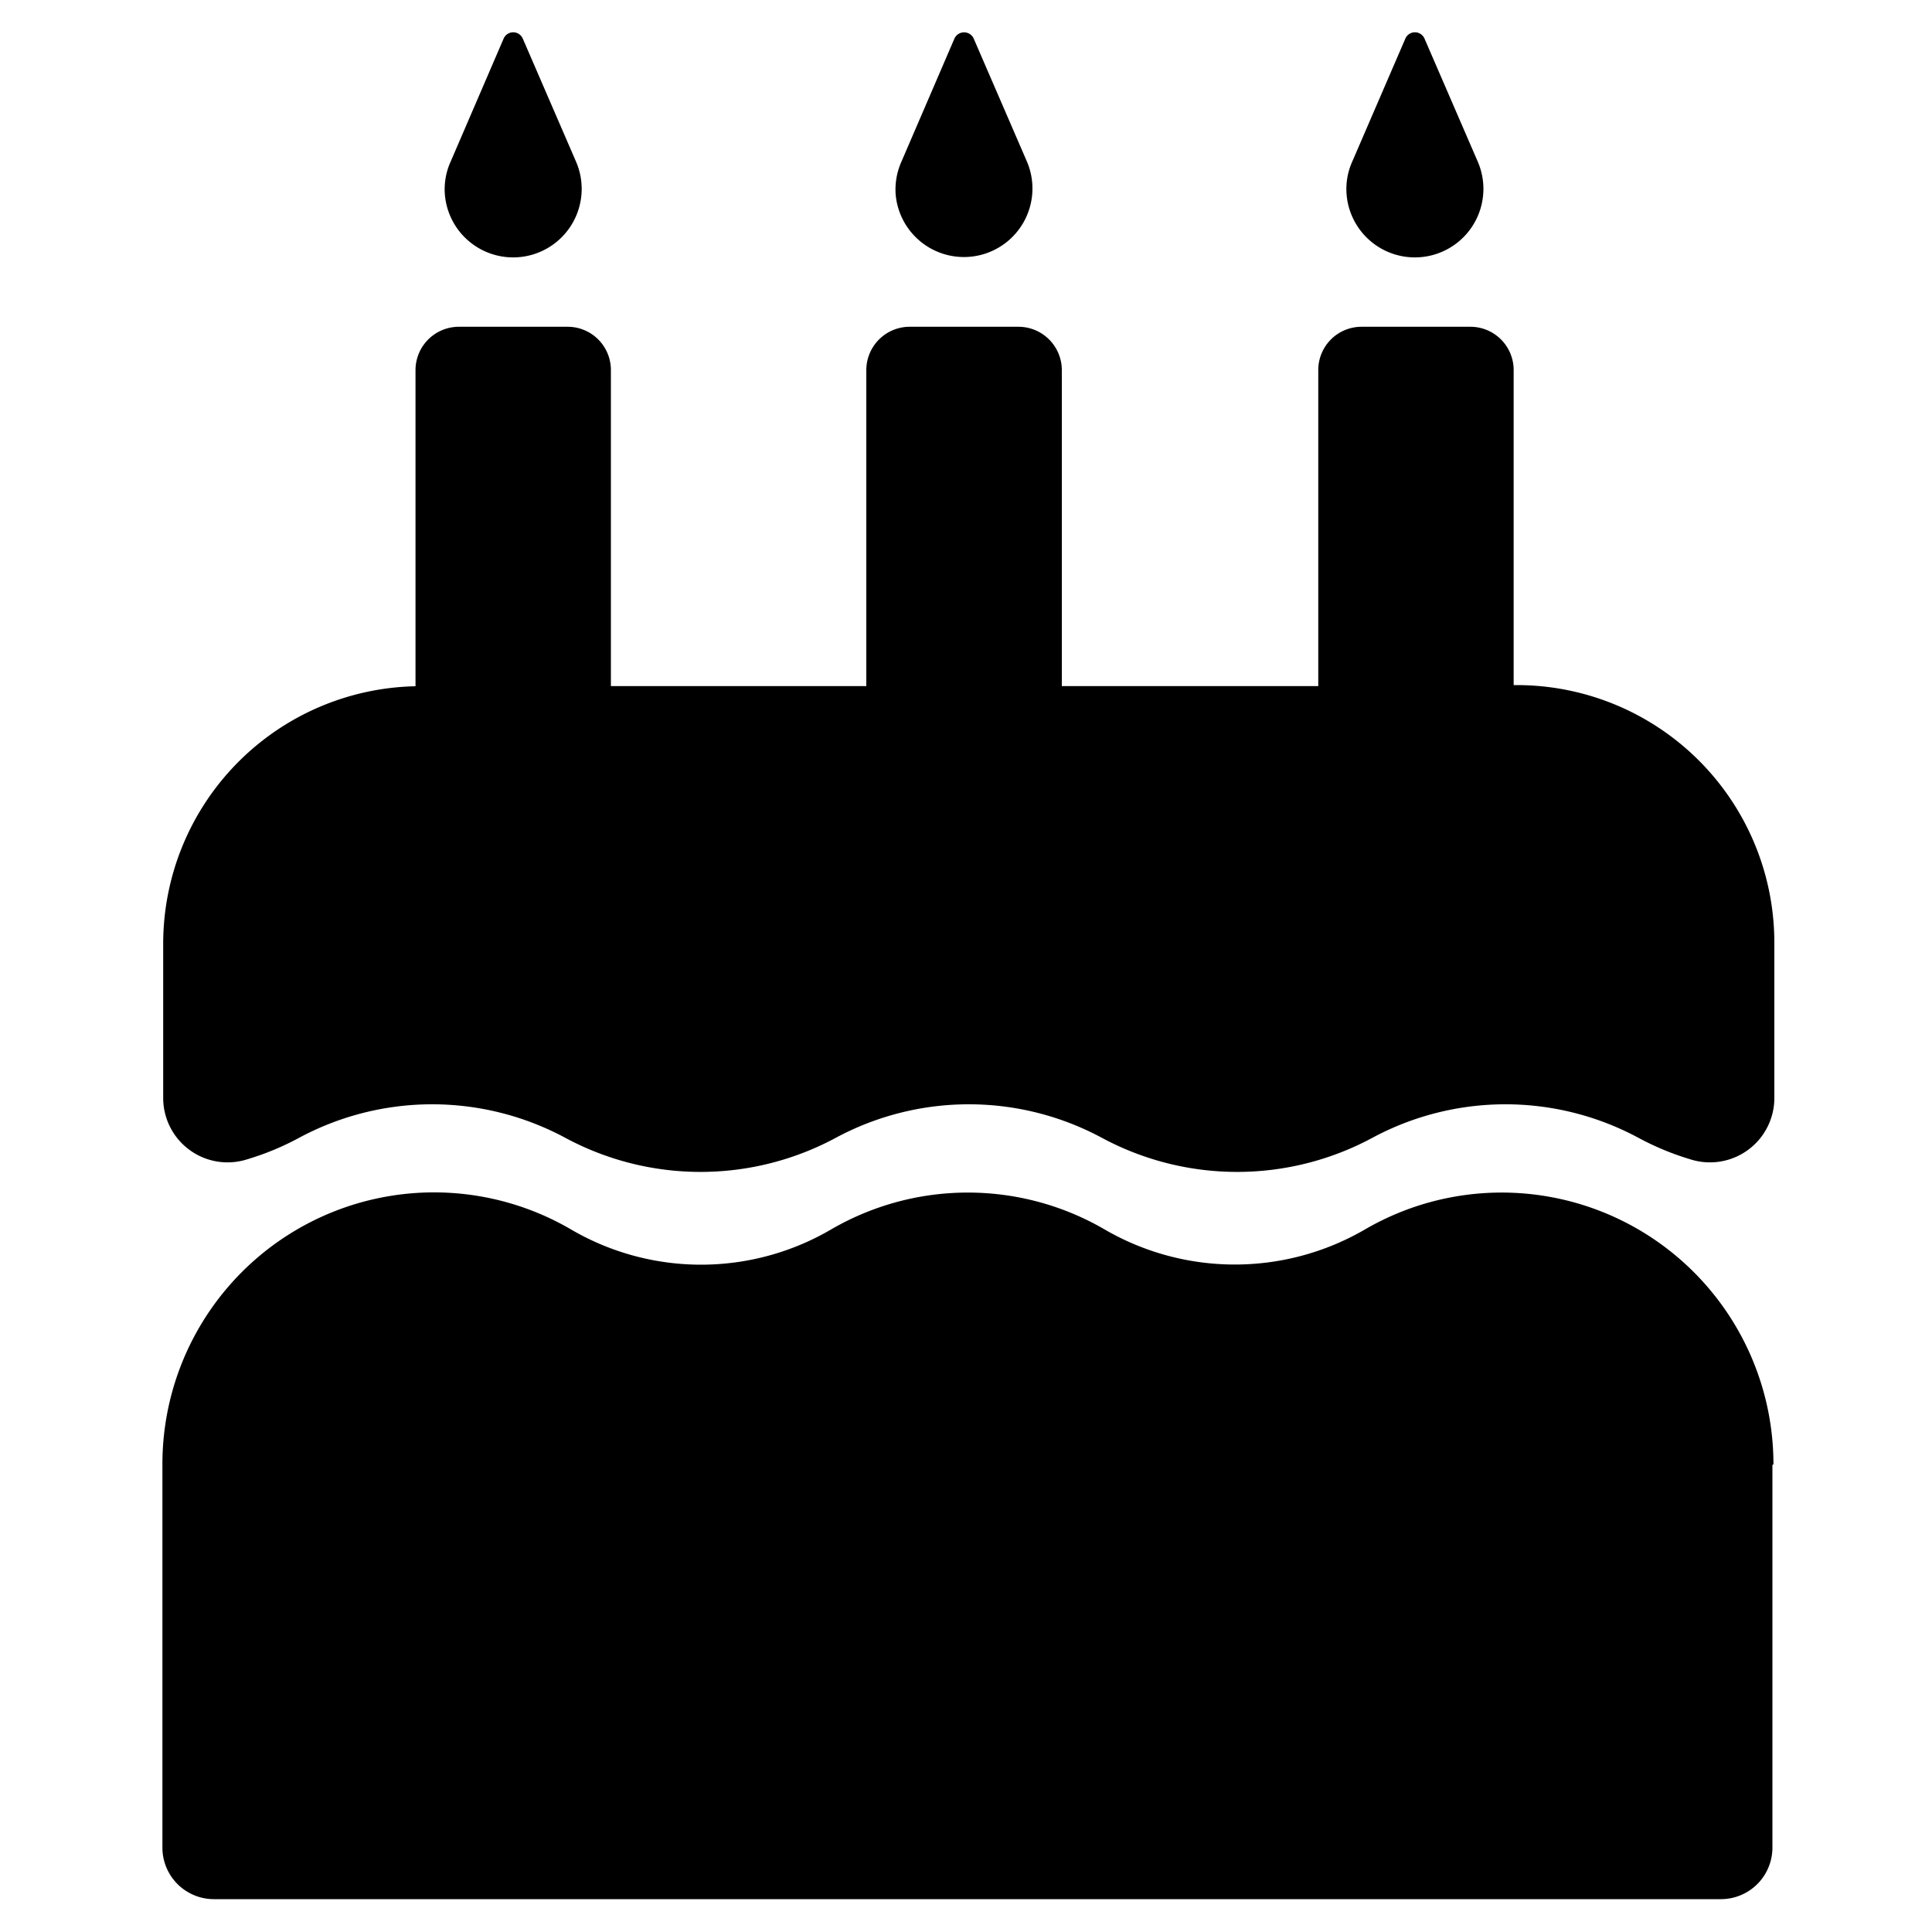 <svg id="Ebene_1" data-name="Ebene 1" xmlns="http://www.w3.org/2000/svg" viewBox="0 0 150 150"><title>_</title><path d="M19.22,90a21.15,21.15,0,0,0,4-1.66,21.82,21.82,0,0,1,20.67,0,22.15,22.15,0,0,0,21,0,21.8,21.8,0,0,1,20.66,0,22.15,22.15,0,0,0,21,0,21.8,21.8,0,0,1,20.66,0,21.24,21.24,0,0,0,4,1.66,5,5,0,0,0,6.55-4.81v-12a20,20,0,0,0-20-20h-.24V28.74a3.36,3.36,0,0,0-3.36-3.37h-8.45a3.36,3.36,0,0,0-3.36,3.37V53.27H82.44V28.74a3.37,3.37,0,0,0-3.37-3.37H70.63a3.37,3.37,0,0,0-3.37,3.37V53.27H47.43V28.74a3.36,3.36,0,0,0-3.36-3.37H35.62a3.37,3.37,0,0,0-3.36,3.37V53.28a20,20,0,0,0-19.59,20v12A5,5,0,0,0,19.22,90Z"/><path d="M137.69,113.69A21.1,21.1,0,0,0,106,95.44a20.11,20.11,0,0,1-20.26,0,21.12,21.12,0,0,0-21.19,0,20,20,0,0,1-20.24,0,21.09,21.09,0,0,0-31.7,18.23c0,.45,0,.89,0,1.33v28.45a4,4,0,0,0,4,4h117a4,4,0,0,0,4-4V113.74h0Z"/><path d="M34.54,15.11a5.32,5.32,0,1,0,10.17-2.59h0L40.59,3A.81.81,0,0,0,39.1,3L35,12.52h0A5.21,5.21,0,0,0,34.54,15.11Z"/><path d="M69.54,15.11a5.32,5.32,0,1,0,10.18-2.59h0L75.6,3a.82.82,0,0,0-1.5,0L70,12.52h0A5.32,5.32,0,0,0,69.54,15.11Z"/><path d="M104.55,15.11a5.32,5.32,0,1,0,10.17-2.59h0L110.6,3a.81.81,0,0,0-1.49,0L105,12.52h0A5.21,5.21,0,0,0,104.55,15.11Z"/></svg>